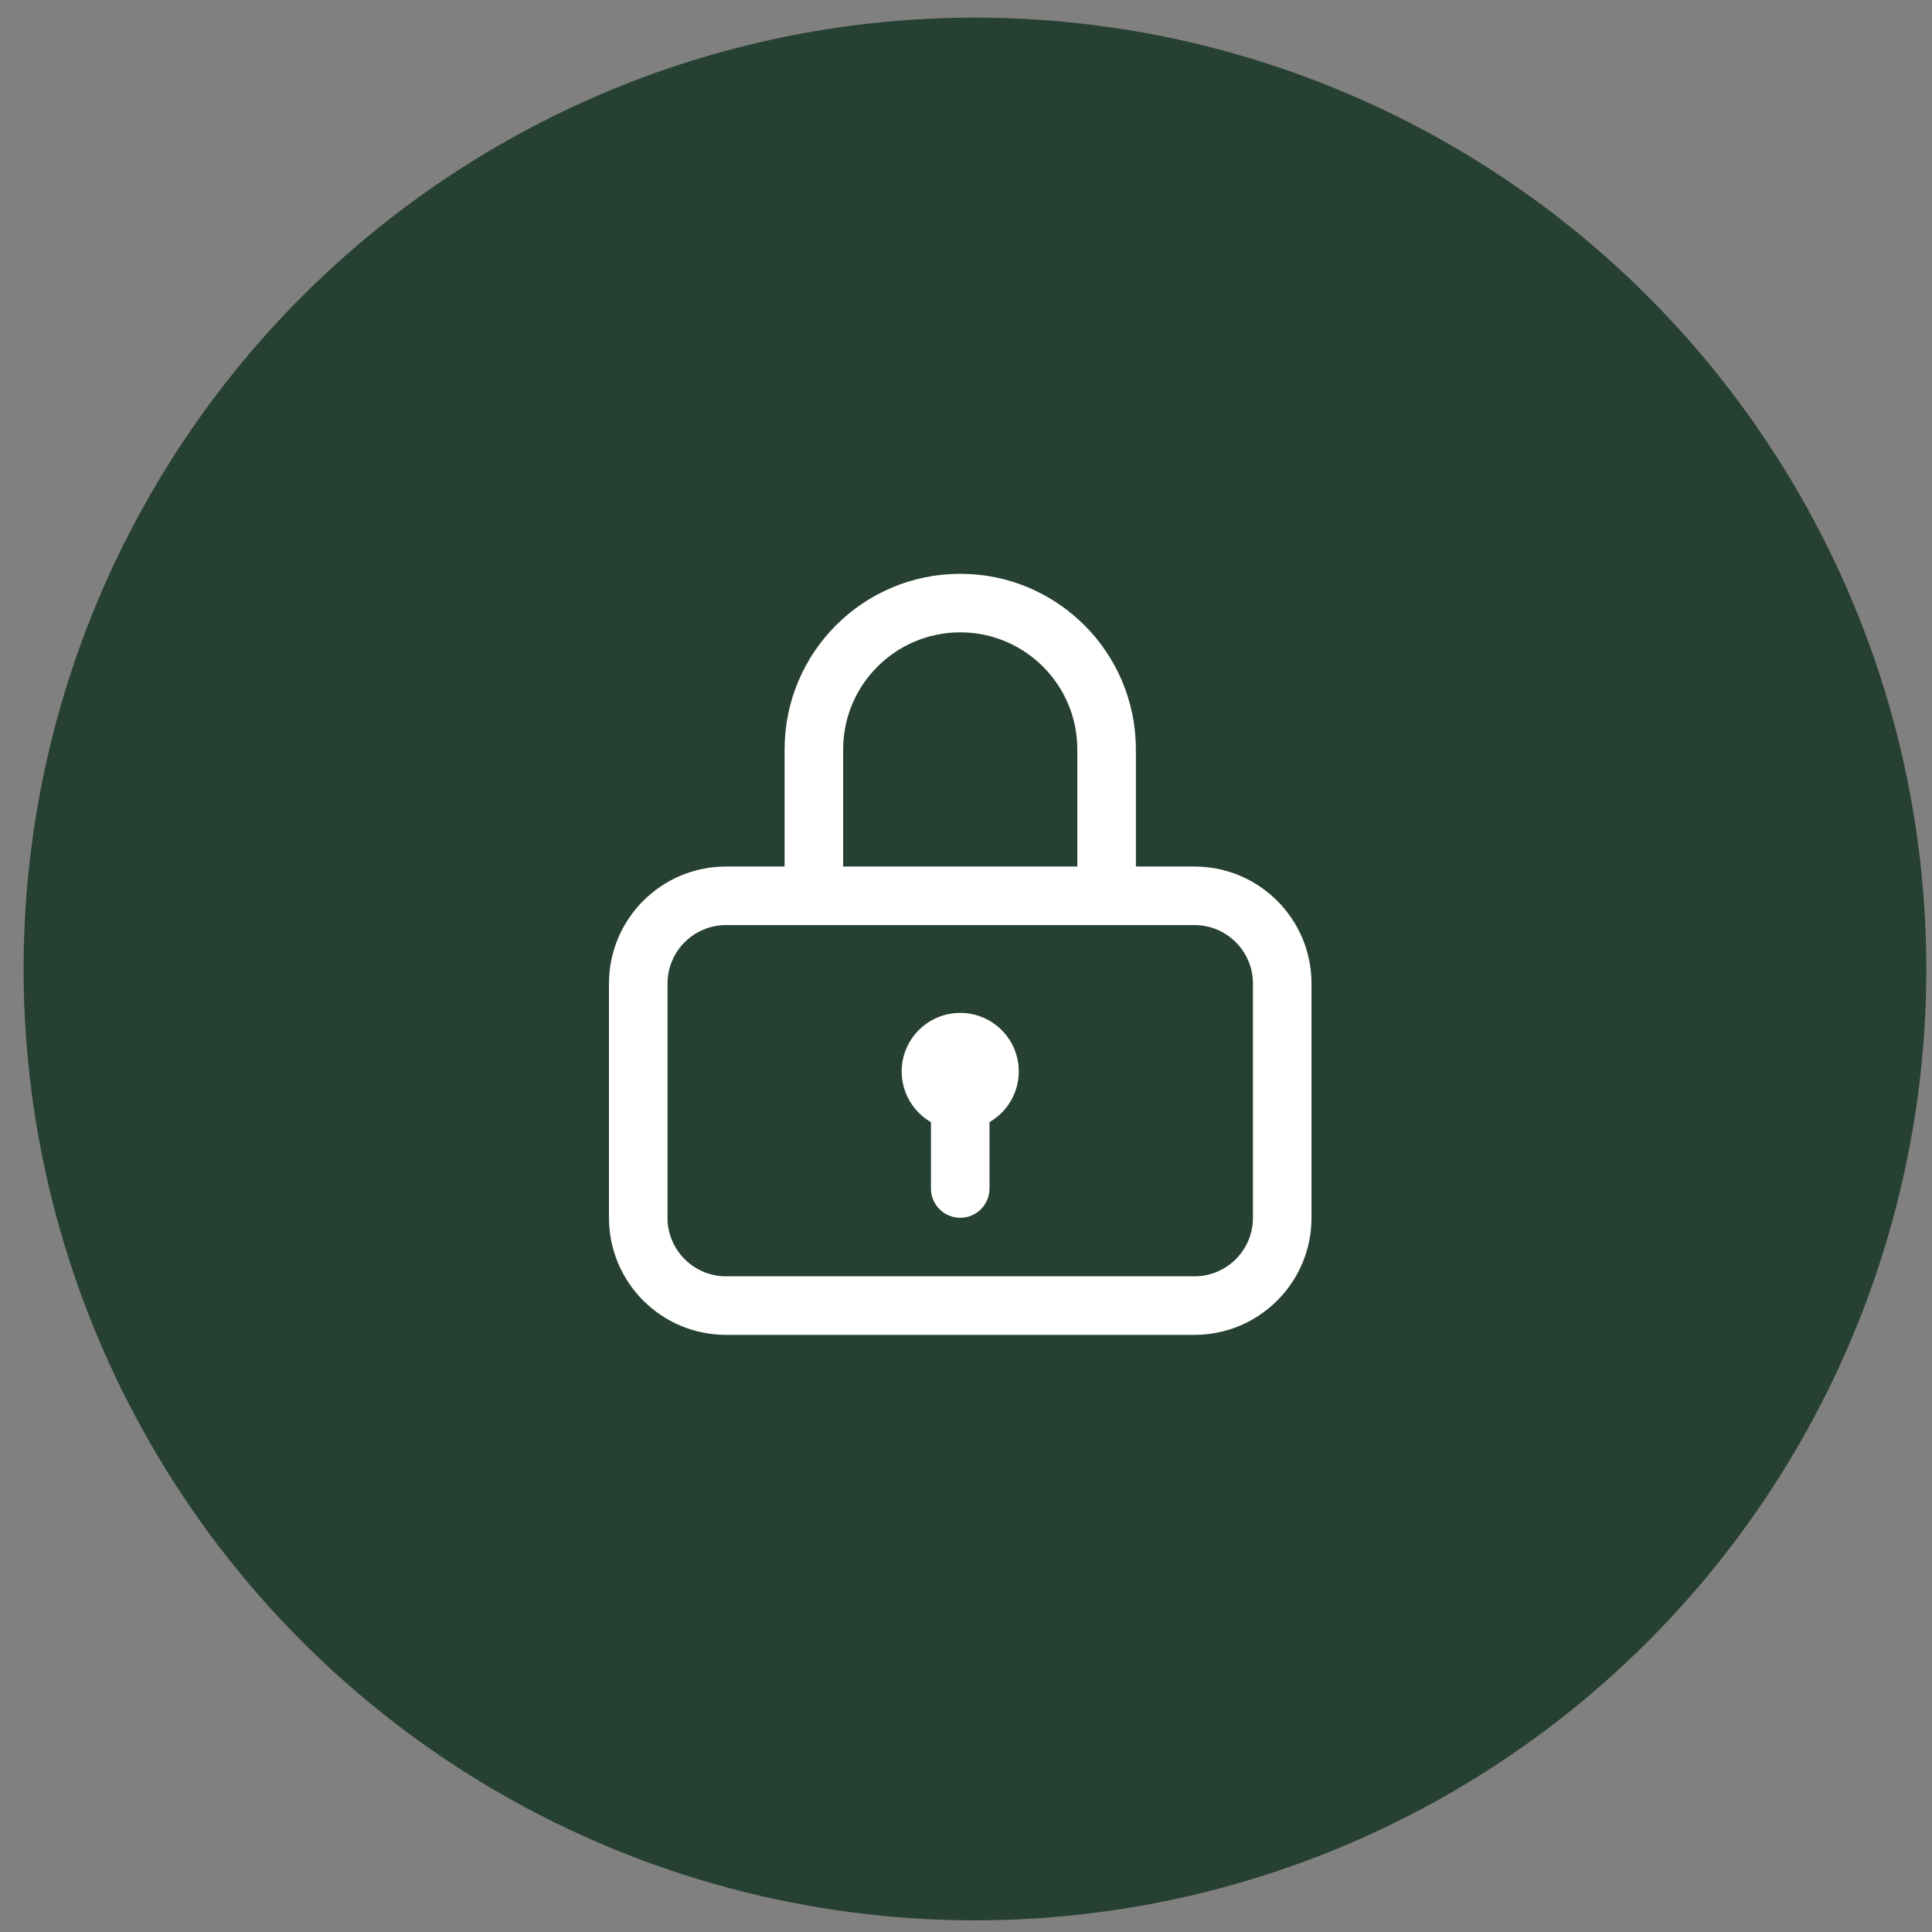 <?xml version="1.0" encoding="UTF-8"?> <svg xmlns="http://www.w3.org/2000/svg" width="55" height="55" viewBox="0 0 55 55" fill="none"><rect x="0" y="0" width="55" height="55" fill="#808080" stroke="none"/> <circle cx="27.755" cy="27.585" r="27.083" fill="#264031"></circle> <path d="M28.169 31.945C28.667 31.657 29.002 31.118 29.002 30.501C29.002 29.581 28.256 28.835 27.336 28.835C26.415 28.835 25.669 29.581 25.669 30.501C25.669 31.118 26.004 31.657 26.502 31.945V33.835C26.502 34.295 26.875 34.668 27.336 34.668C27.796 34.668 28.169 34.295 28.169 33.835V31.945Z" fill="white"></path> <path fill-rule="evenodd" clip-rule="evenodd" d="M22.336 24.668V21.335C22.336 18.573 24.574 16.335 27.336 16.335C30.097 16.335 32.336 18.573 32.336 21.335V24.668H34.002C35.843 24.668 37.336 26.16 37.336 28.001V34.668C37.336 36.509 35.843 38.001 34.002 38.001H20.669C18.828 38.001 17.336 36.509 17.336 34.668V28.001C17.336 26.16 18.828 24.668 20.669 24.668H22.336ZM24.003 21.335C24.003 19.494 25.495 18.002 27.336 18.002C29.177 18.002 30.669 19.494 30.669 21.335V24.668H24.003V21.335ZM19.003 28.001C19.003 27.081 19.749 26.335 20.669 26.335H34.002C34.923 26.335 35.669 27.081 35.669 28.001V34.668C35.669 35.588 34.923 36.334 34.002 36.334H20.669C19.749 36.334 19.003 35.588 19.003 34.668V28.001Z" fill="white"></path> </svg> 